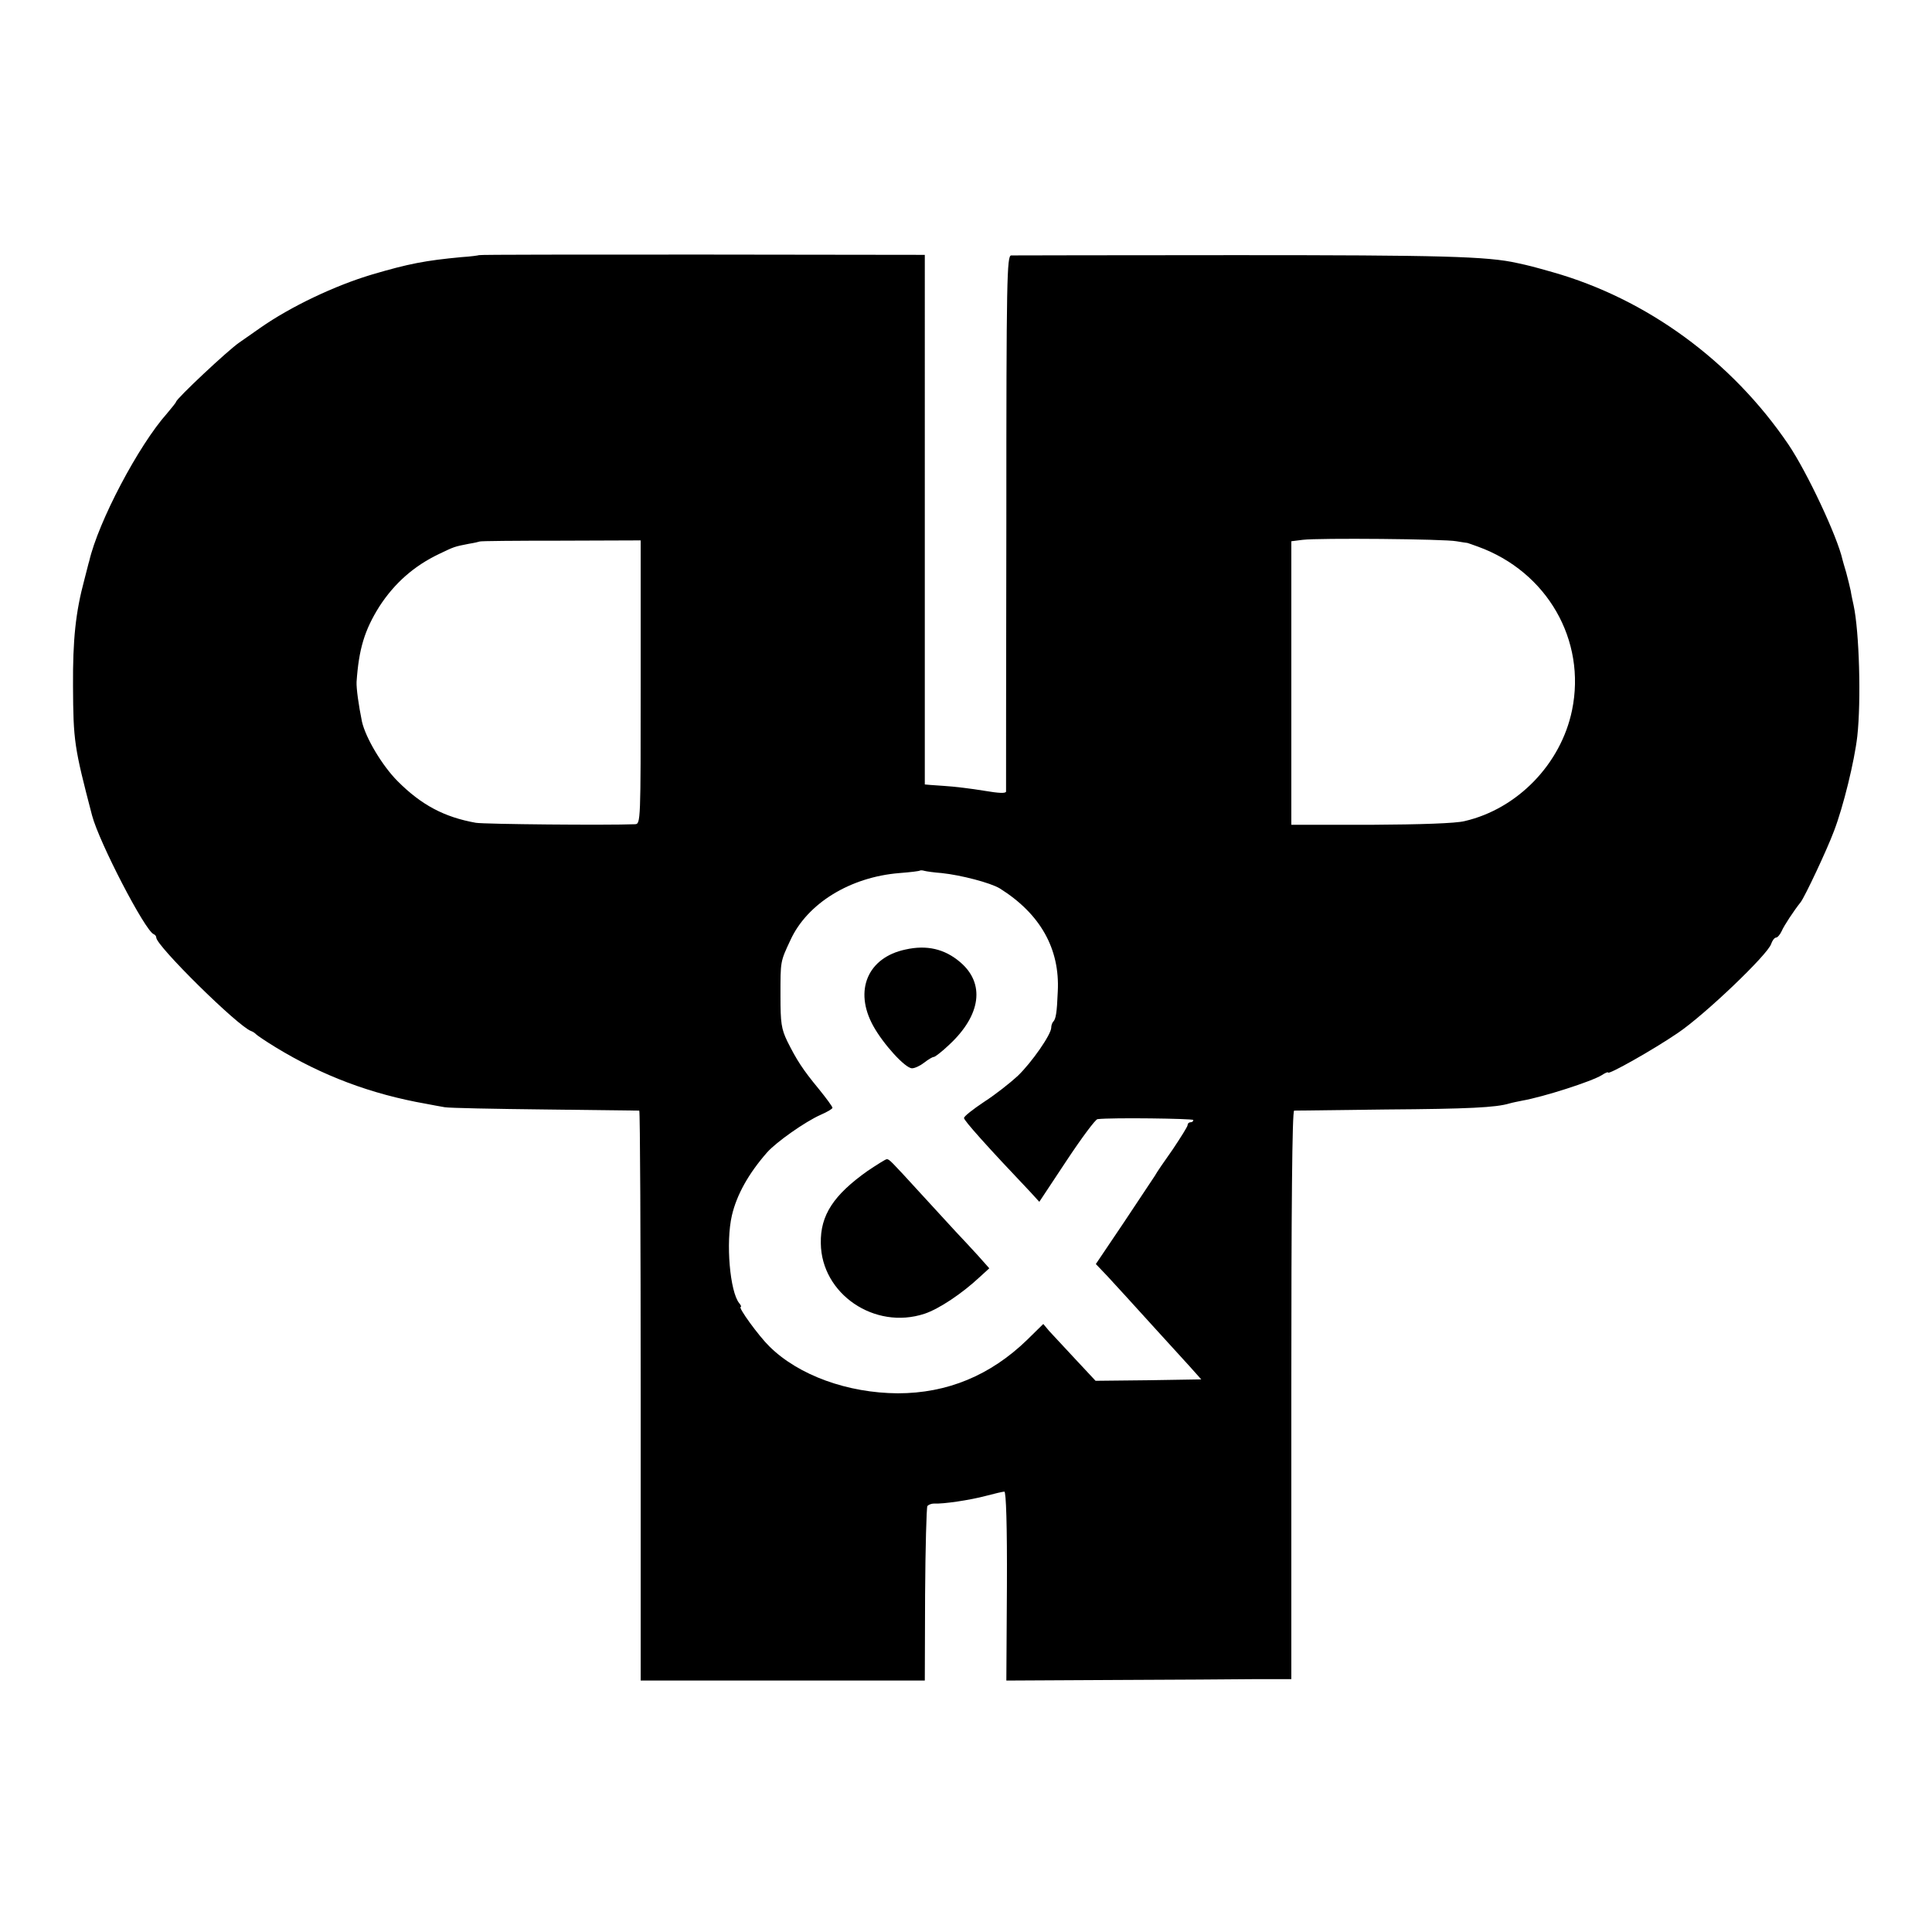 <svg version="1.0" xmlns="http://www.w3.org/2000/svg" width="906.667" height="906.667" viewBox="0 0 680 680"><path d="M168.6 89.8c-.2.1-2.9.5-6.2.7-12.7 1.2-18.5 2.3-31.4 6.1-13.1 3.9-28.7 11.3-39.4 18.8-3.2 2.3-6.5 4.5-7.3 5.1-4 2.7-22.3 19.9-22.3 20.9 0 .2-1.5 2.1-3.2 4.1-10 11.2-24.2 38.1-27.4 52-.2.5-.9 3.5-1.7 6.5-3.1 11.5-4.1 21.2-4 37.5.1 19.3.4 21.4 6.7 45.5 2.5 9.5 18.7 40.7 21.7 41.8.5.2.9.7.9 1.2 0 2.9 28.8 31.3 33.4 32.9.6.2 1.3.7 1.6 1 .3.4 3.4 2.5 7 4.7 16.4 10 33.6 16.5 53 19.9 1.9.4 4.9.9 6.5 1.2 1.7.3 17.6.6 35.5.8 17.9.2 32.7.4 33 .4.3.1.5 45.2.5 100.3v100.3h100l.1-30.2c.1-16.6.5-30.6.8-31.2.4-.5 1.4-.9 2.4-.9 3.1.2 12.6-1.2 18.2-2.7 3-.8 6-1.5 6.5-1.5.6 0 1 11.7.9 33.2l-.2 33.3 37.7-.2c20.7-.1 43.2-.2 50.1-.3h12.5V491c0-66 .3-100 1-100.1.6 0 15.2-.2 32.5-.4 28.9-.2 38.5-.7 43.2-2.1 1-.3 3-.7 4.5-1 7.5-1.3 24.6-6.8 28.1-9 1.2-.8 2.2-1.2 2.2-.9 0 .9 15.7-7.9 24.5-13.9 9.5-6.4 31.8-27.7 32.9-31.4.4-1.2 1.2-2.2 1.7-2.2s1.4-1 2-2.3c.8-1.9 4.3-7.2 6.7-10.2 1.5-2 9.2-18.3 11.7-25 3.3-8.6 7.2-24.6 8.2-33.3 1.4-12.6.7-37-1.3-46.2-.3-1.4-.8-3.6-1-5-.3-1.4-1-4.3-1.6-6.5-.7-2.2-1.2-4.2-1.3-4.5-1.8-8.1-12.4-30.7-19-40.5-20-29.5-49.9-51.3-83-60.7-6.7-1.9-8.2-2.3-12.4-3.2-10.5-2.4-27.1-2.8-99.1-2.8-42.6 0-78.2.1-79.1.1-1.5.1-1.7 7.8-1.7 93.8-.1 51.6-.1 94.3-.1 94.9-.1.7-2.5.6-7.8-.3-4.2-.7-10.6-1.5-14.2-1.7-3.6-.2-6.6-.5-6.6-.5V89.7l-78.3-.1c-43.1 0-78.5 0-78.6.2zm344 100.7c1.9.3 3.6.6 3.9.6.2.1 1.9.6 3.7 1.3 24.3 8.8 38.2 32.9 33.1 57.6-3.9 18.9-19.2 34.7-37.8 39-3.1.8-15.5 1.2-33 1.3h-28v-99.8l4-.5c5.6-.7 50-.3 54.1.5zm-287.1 49.6c0 49.3 0 49.9-2 50-10 .4-52.9 0-56-.5-11.2-2-19.2-6.3-27.5-14.6-5.5-5.5-11.3-15.3-12.6-21-1.2-5.9-2-11.7-1.9-14 .8-11.6 2.8-18.2 8-26.5 5.3-8.2 12.2-14.3 21-18.5 5.4-2.6 5.4-2.6 10.5-3.6 1.9-.3 3.6-.7 3.8-.8.1-.2 12.9-.3 28.5-.3l28.2-.1v49.9zm106 67.2c6.7.7 17.1 3.4 20.4 5.4 14.2 8.9 21.2 21.2 20.4 36.3-.3 7.6-.7 9.7-1.6 10.6-.4.4-.7 1.4-.7 2.1 0 2.4-6.9 12.3-11.8 17-2.6 2.4-7.9 6.6-11.8 9.1-3.9 2.6-7.1 5.1-7.1 5.7-.1.8 8.2 10.1 23.4 26.1l3.1 3.4 9.6-14.5c5.3-8 10.2-14.6 10.9-14.6 5-.6 33.7-.2 33.7.3s-.4.8-1 .8c-.5 0-1 .4-1 1 0 .5-2.4 4.3-5.2 8.5-2.9 4.1-5.8 8.3-6.3 9.3-.6.9-5.5 8.3-10.9 16.4l-9.9 14.7 4.1 4.3c2.2 2.4 5.1 5.6 6.6 7.2 4.1 4.5 17.7 19.5 22.3 24.5l4.1 4.6-18.6.3-18.6.2-7-7.5c-3.9-4.2-8.1-8.7-9.3-10l-2.1-2.5-5.7 5.6c-12.9 12.5-28.1 18.8-45.5 18.8-17.6-.1-34.9-6.3-45.2-16.5-3.7-3.6-11.2-13.9-10.1-13.9.3 0 .1-.6-.5-1.3-3.3-4-4.8-21.4-2.6-30.9 1.7-7.3 5.9-14.8 12.4-22.2 3.3-3.7 13.4-10.8 18.8-13.2 2.3-1 4.2-2.1 4.2-2.5 0-.4-2.2-3.4-4.8-6.6-5.7-6.9-7.8-10.2-11.1-16.8-2.1-4.4-2.4-6.4-2.4-16 0-12.3-.1-11.9 3.5-19.6 5.9-12.9 21-22.2 38.3-23.6 3.9-.3 7.2-.7 7.3-.9.2-.1.9-.1 1.5.1.7.2 3.5.6 6.2.8z"/><path d="M318.7 334.2c-13.3 2.8-18.2 14.4-11.4 26.8 3.5 6.4 11.3 15 13.7 15 1 0 2.9-.9 4.3-2s2.9-2 3.4-2c.4 0 2.9-1.9 5.4-4.3 11.2-10.4 12.7-21.6 3.8-29.1-5.4-4.6-11.7-6.1-19.2-4.4zm-13.3 77.9c-12 8.5-16.7 15.6-16.5 25.5.2 17.8 18.9 30.6 36.5 24.8 5.1-1.7 13.2-7.1 19.4-12.9l3.4-3.1-4-4.5c-2.2-2.4-5.7-6.2-7.9-8.5-2.1-2.3-7.6-8.3-12.3-13.4-10.7-11.7-11-12-11.9-12-.4 0-3.4 1.9-6.7 4.1z"/></svg>
